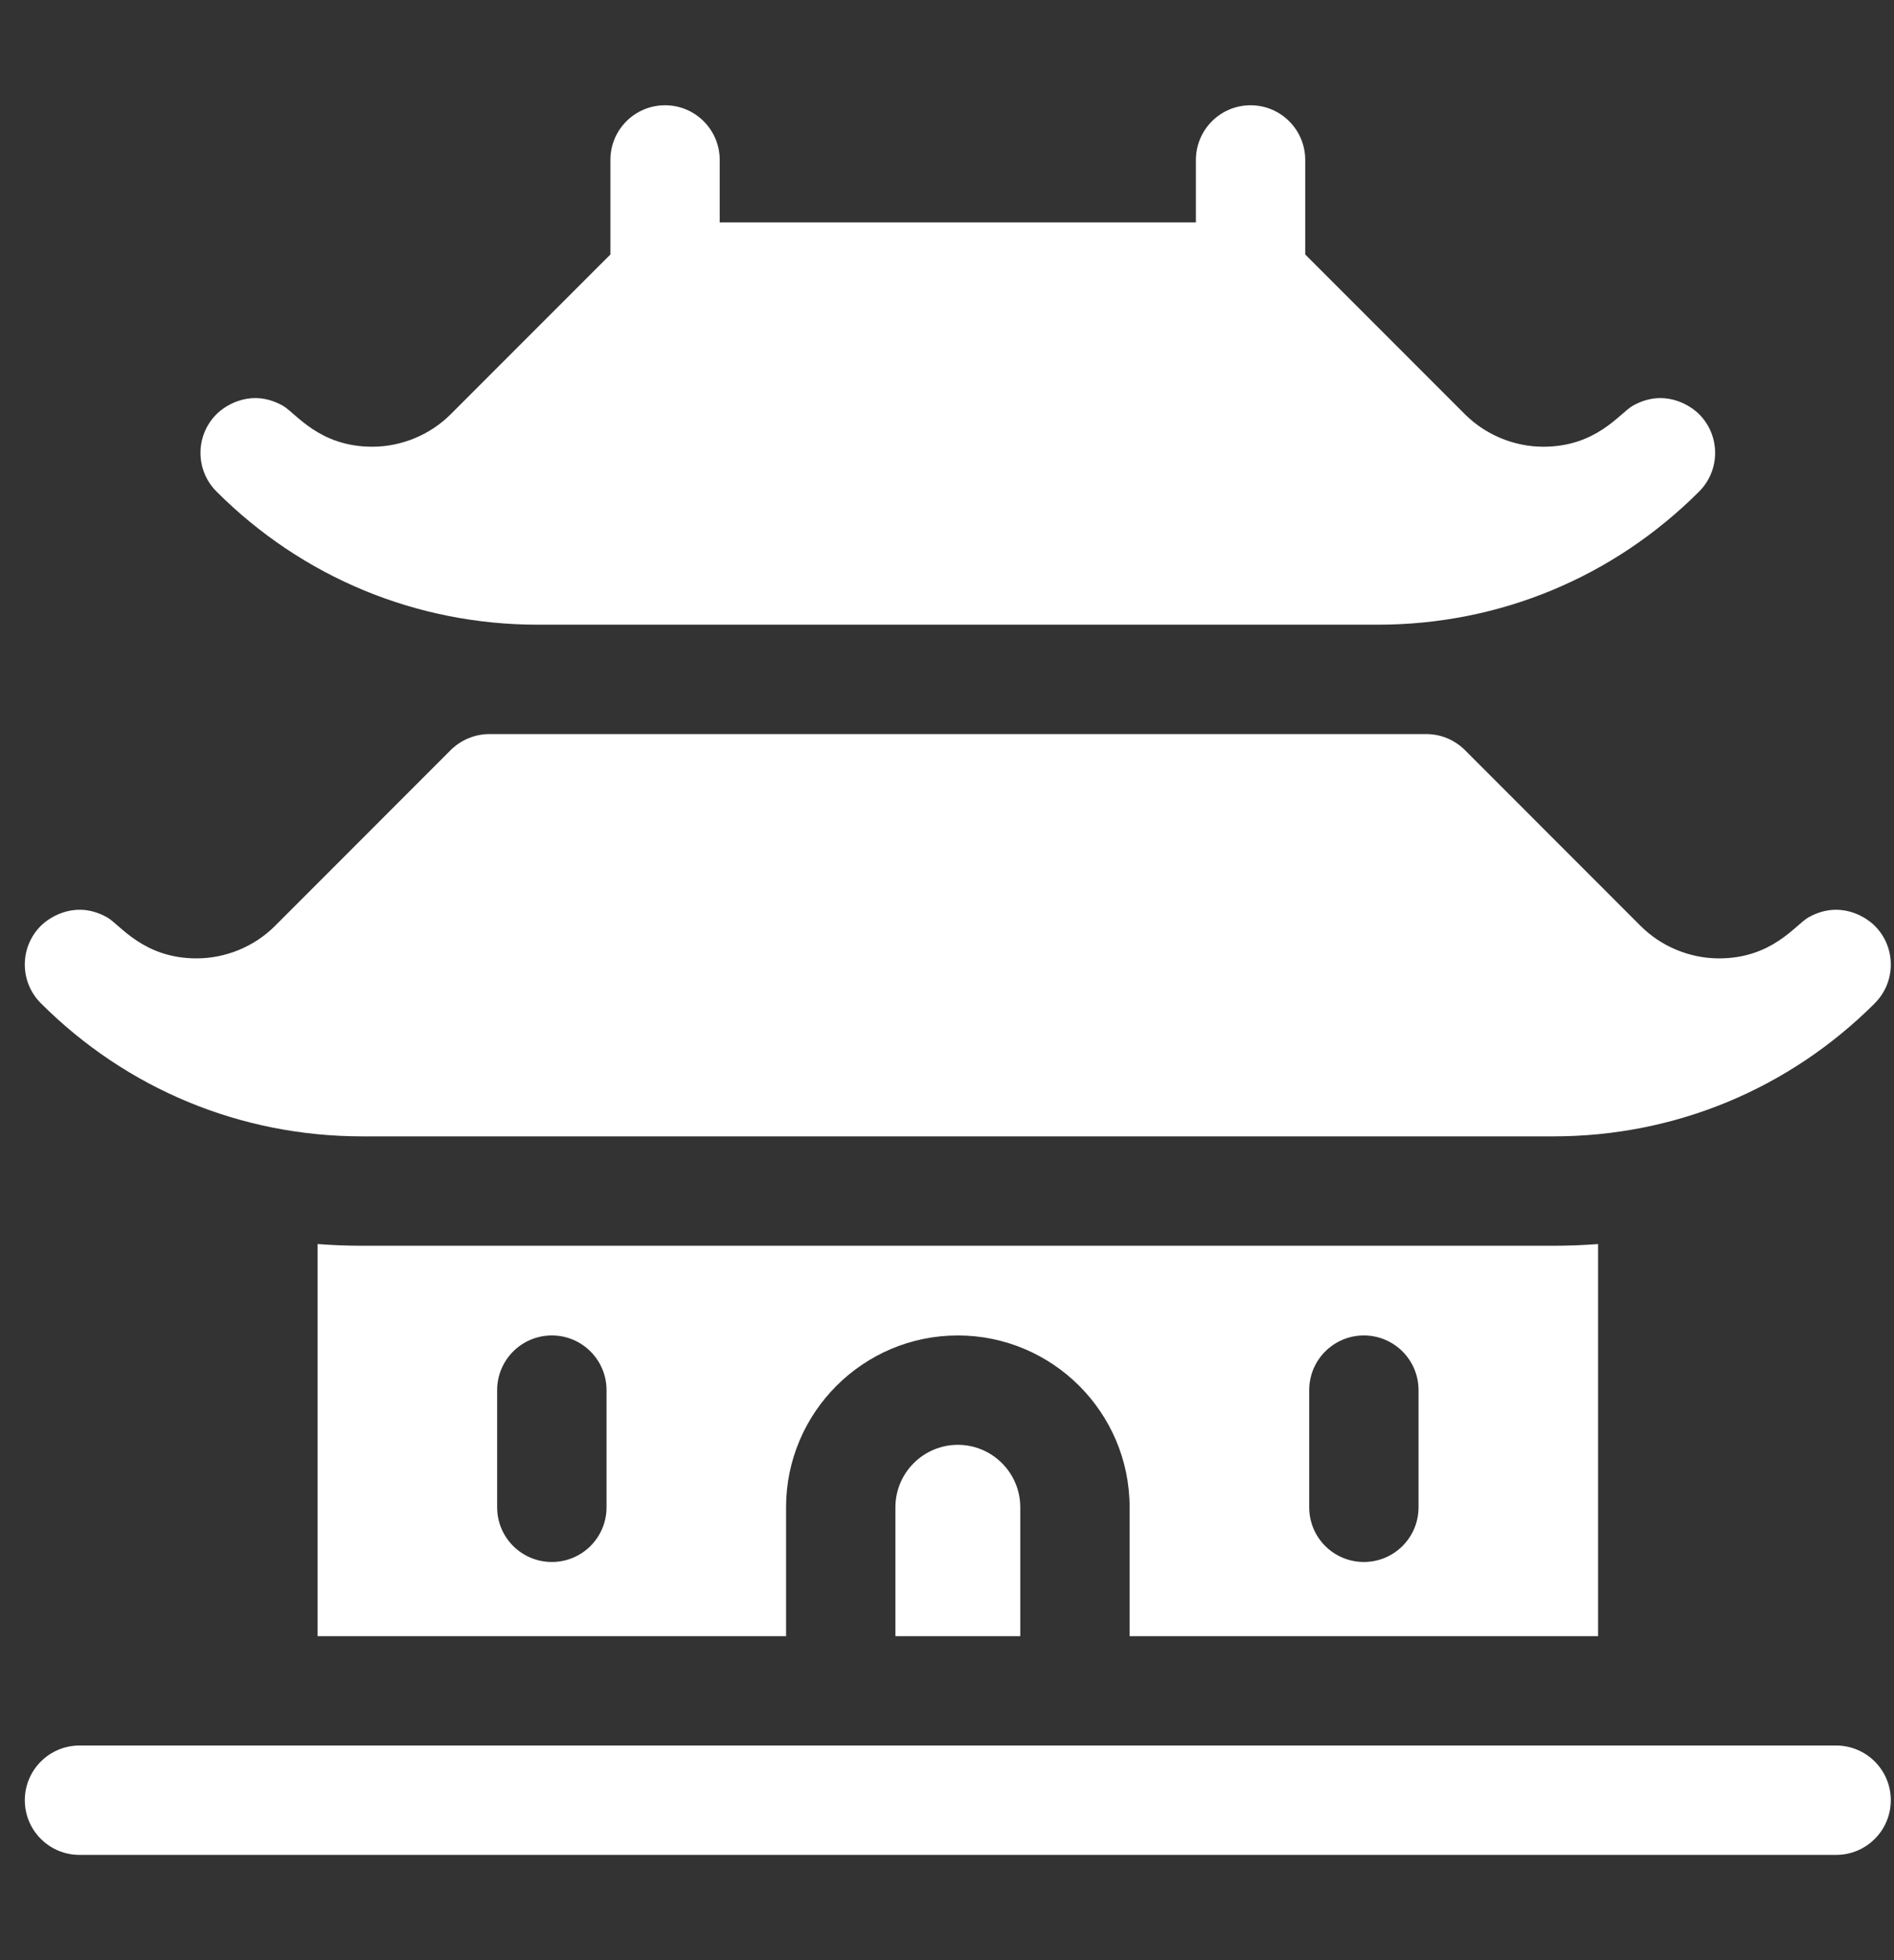 <svg width="29" height="30" viewBox="0 0 29 30" fill="none" xmlns="http://www.w3.org/2000/svg">
<rect x="0" y="0" width="29" height="30" fill="#333333" stroke="none"/>
<g clip-path="url(#clip0_343_1856)">
<path d="M24.469 25.041V19.04C24.243 19.057 24.015 19.066 23.786 19.066H5.546C5.317 19.066 5.089 19.057 4.863 19.04V25.041H12.036V23.069C12.036 21.619 13.216 20.439 14.666 20.439C16.116 20.439 17.296 21.619 17.296 23.069V25.041H24.469ZM9.287 23.069C9.287 23.532 8.912 23.906 8.45 23.906C7.987 23.906 7.612 23.532 7.612 23.069V21.276C7.612 20.814 7.987 20.439 8.45 20.439C8.912 20.439 9.287 20.814 9.287 21.276V23.069ZM20.046 21.276C20.046 20.814 20.42 20.439 20.883 20.439C21.345 20.439 21.72 20.814 21.72 21.276V23.069C21.72 23.532 21.345 23.906 20.883 23.906C20.42 23.906 20.046 23.532 20.046 23.069V21.276Z" fill="white"/>
<path d="M13.71 23.069V25.041H15.622V23.069C15.622 22.542 15.193 22.113 14.666 22.113C14.139 22.113 13.71 22.542 13.71 23.069ZM28.114 26.715H1.217C0.755 26.715 0.38 27.09 0.38 27.552C0.38 28.015 0.755 28.389 1.217 28.389H28.114C28.576 28.389 28.951 28.015 28.951 27.552C28.951 27.09 28.576 26.715 28.114 26.715ZM0.625 15.354L0.628 15.357C1.942 16.669 3.688 17.392 5.546 17.392H23.786C25.643 17.392 27.39 16.669 28.704 15.357L28.706 15.354C29.033 15.028 29.033 14.497 28.706 14.17C28.561 14.025 28.159 13.773 27.684 14.044C27.484 14.164 27.128 14.668 26.321 14.668C25.874 14.668 25.436 14.487 25.12 14.171L22.43 11.48C22.273 11.323 22.06 11.235 21.838 11.235H7.493C7.383 11.235 7.274 11.257 7.173 11.299C7.071 11.341 6.979 11.403 6.901 11.48L4.211 14.171C3.895 14.487 3.457 14.668 3.01 14.668C2.203 14.668 1.847 14.164 1.647 14.044C1.173 13.773 0.771 14.025 0.625 14.17C0.298 14.497 0.298 15.027 0.625 15.354ZM3.315 7.523L3.317 7.525C4.631 8.838 6.378 9.561 8.235 9.561H21.096C22.953 9.561 24.7 8.838 26.014 7.525L26.016 7.523C26.343 7.197 26.343 6.666 26.016 6.339C25.871 6.194 25.469 5.942 24.995 6.213C24.794 6.333 24.439 6.837 23.631 6.837C23.184 6.837 22.747 6.656 22.43 6.34L19.985 3.895V2.448C19.985 1.986 19.611 1.611 19.148 1.611C18.686 1.611 18.311 1.986 18.311 2.448V3.404H11.02V2.448C11.02 1.986 10.645 1.611 10.183 1.611C9.72 1.611 9.346 1.986 9.346 2.448V3.895L6.901 6.34C6.585 6.656 6.147 6.837 5.7 6.837C4.893 6.837 4.537 6.333 4.337 6.213C3.862 5.942 3.46 6.194 3.315 6.339C2.988 6.666 2.988 7.196 3.315 7.523Z" fill="white"/>
</g>
<defs>
<clipPath id="clip0_343_1856">
<rect width="28.571" height="28.571" fill="white" transform="translate(0.38 0.714)"/>
</clipPath>
</defs>
</svg>
